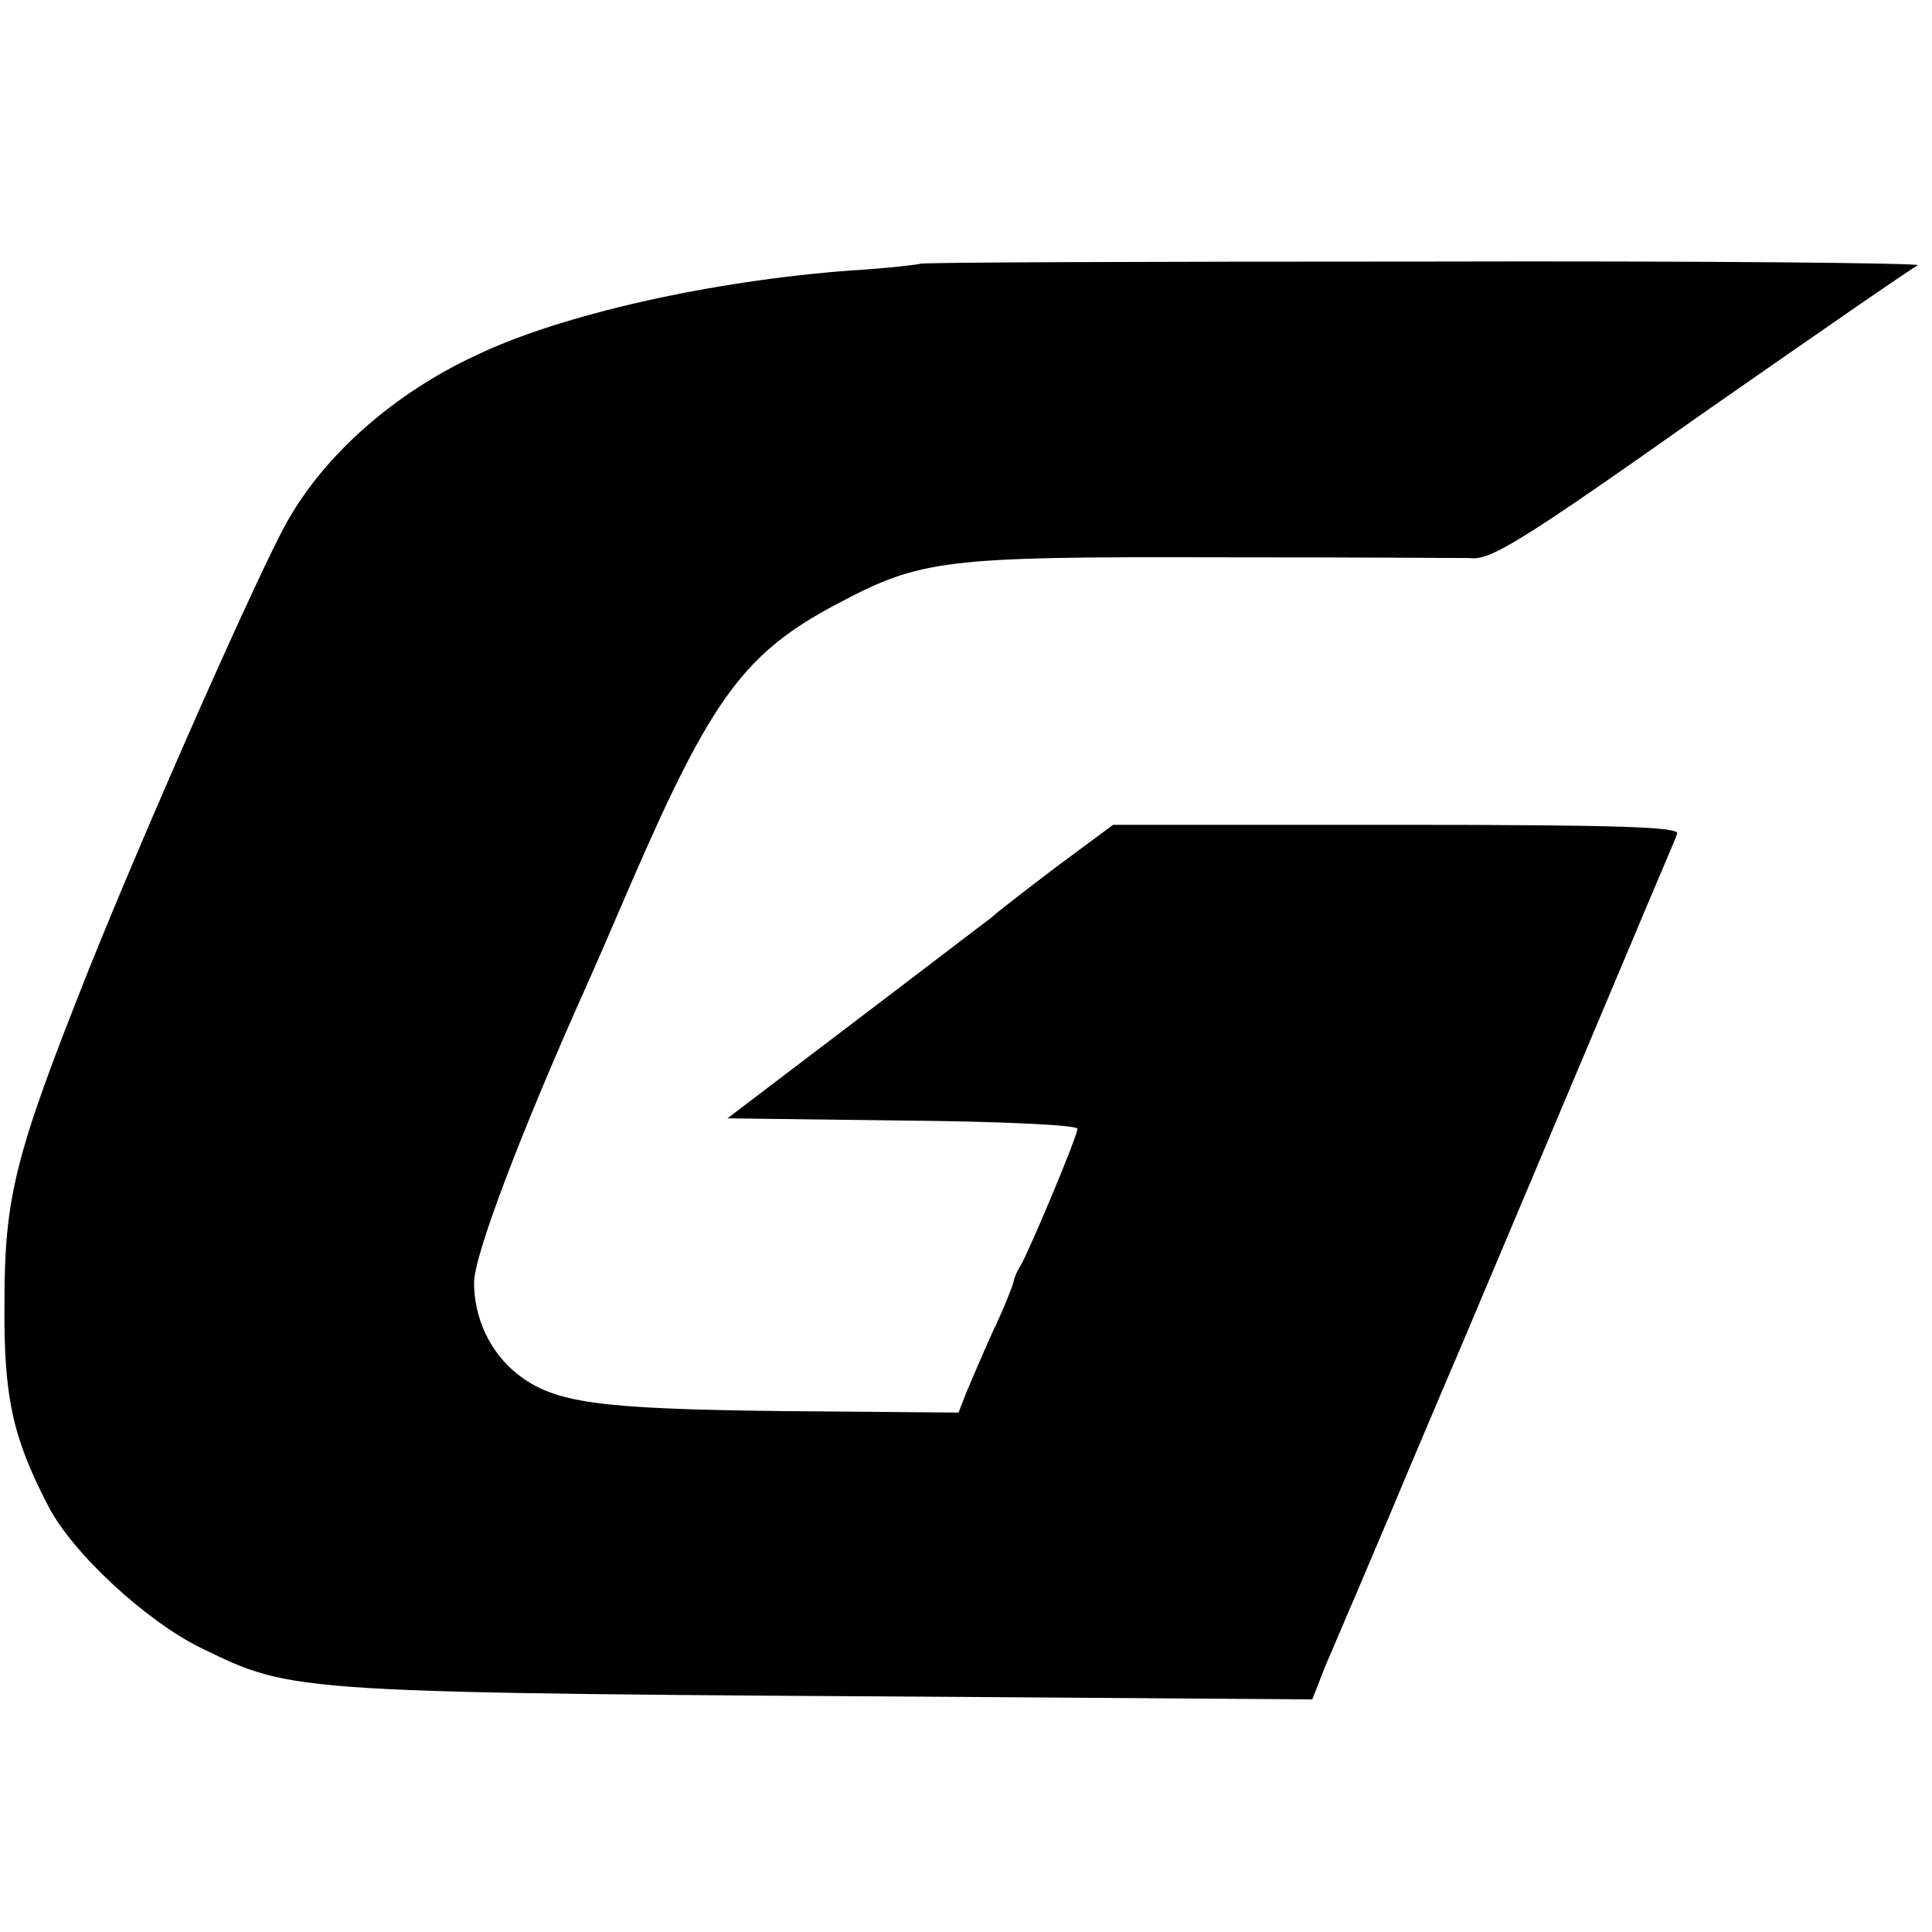 <?xml version="1.0" standalone="no"?>
<!DOCTYPE svg PUBLIC "-//W3C//DTD SVG 20010904//EN"
 "http://www.w3.org/TR/2001/REC-SVG-20010904/DTD/svg10.dtd">
<svg version="1.0" xmlns="http://www.w3.org/2000/svg"
 width="260pt" height="260pt" viewBox="0 0 260 260"
 preserveAspectRatio="xMidYMid meet">
<g transform="translate(0,260) scale(0.1,-0.1)"
fill="#000000" stroke="none">
<path d="M1238 2245 c-2 -1 -43 -6 -93 -9 -188 -14 -389 -59 -504 -114 -110
-51 -203 -133 -254 -223 -38 -67 -189 -408 -268 -605 -99 -249 -113 -304 -113
-449 -1 -125 11 -179 58 -270 32 -64 133 -157 207 -193 126 -61 114 -60 1074
-66 l421 -3 18 46 c11 25 28 66 39 91 10 24 44 103 74 175 30 71 61 144 68
160 7 17 50 118 95 225 45 107 107 254 137 325 30 72 58 136 60 143 4 9 -75
12 -377 12 l-382 0 -77 -57 c-42 -32 -81 -62 -87 -68 -7 -5 -89 -68 -184 -140
l-171 -130 235 -3 c130 -1 236 -6 236 -11 0 -10 -65 -165 -77 -185 -4 -6 -8
-15 -9 -21 -1 -5 -13 -36 -28 -67 -14 -31 -30 -69 -36 -83 l-10 -26 -237 2
c-251 3 -307 11 -357 50 -36 29 -58 74 -58 123 0 36 61 198 152 401 10 22 38
87 63 145 105 241 150 302 273 367 113 60 143 64 512 63 183 0 336 -1 340 -1
27 -4 69 22 314 195 152 106 282 196 289 199 8 3 -291 6 -663 5 -372 0 -678
-1 -680 -3z"/>
</g>
</svg>
